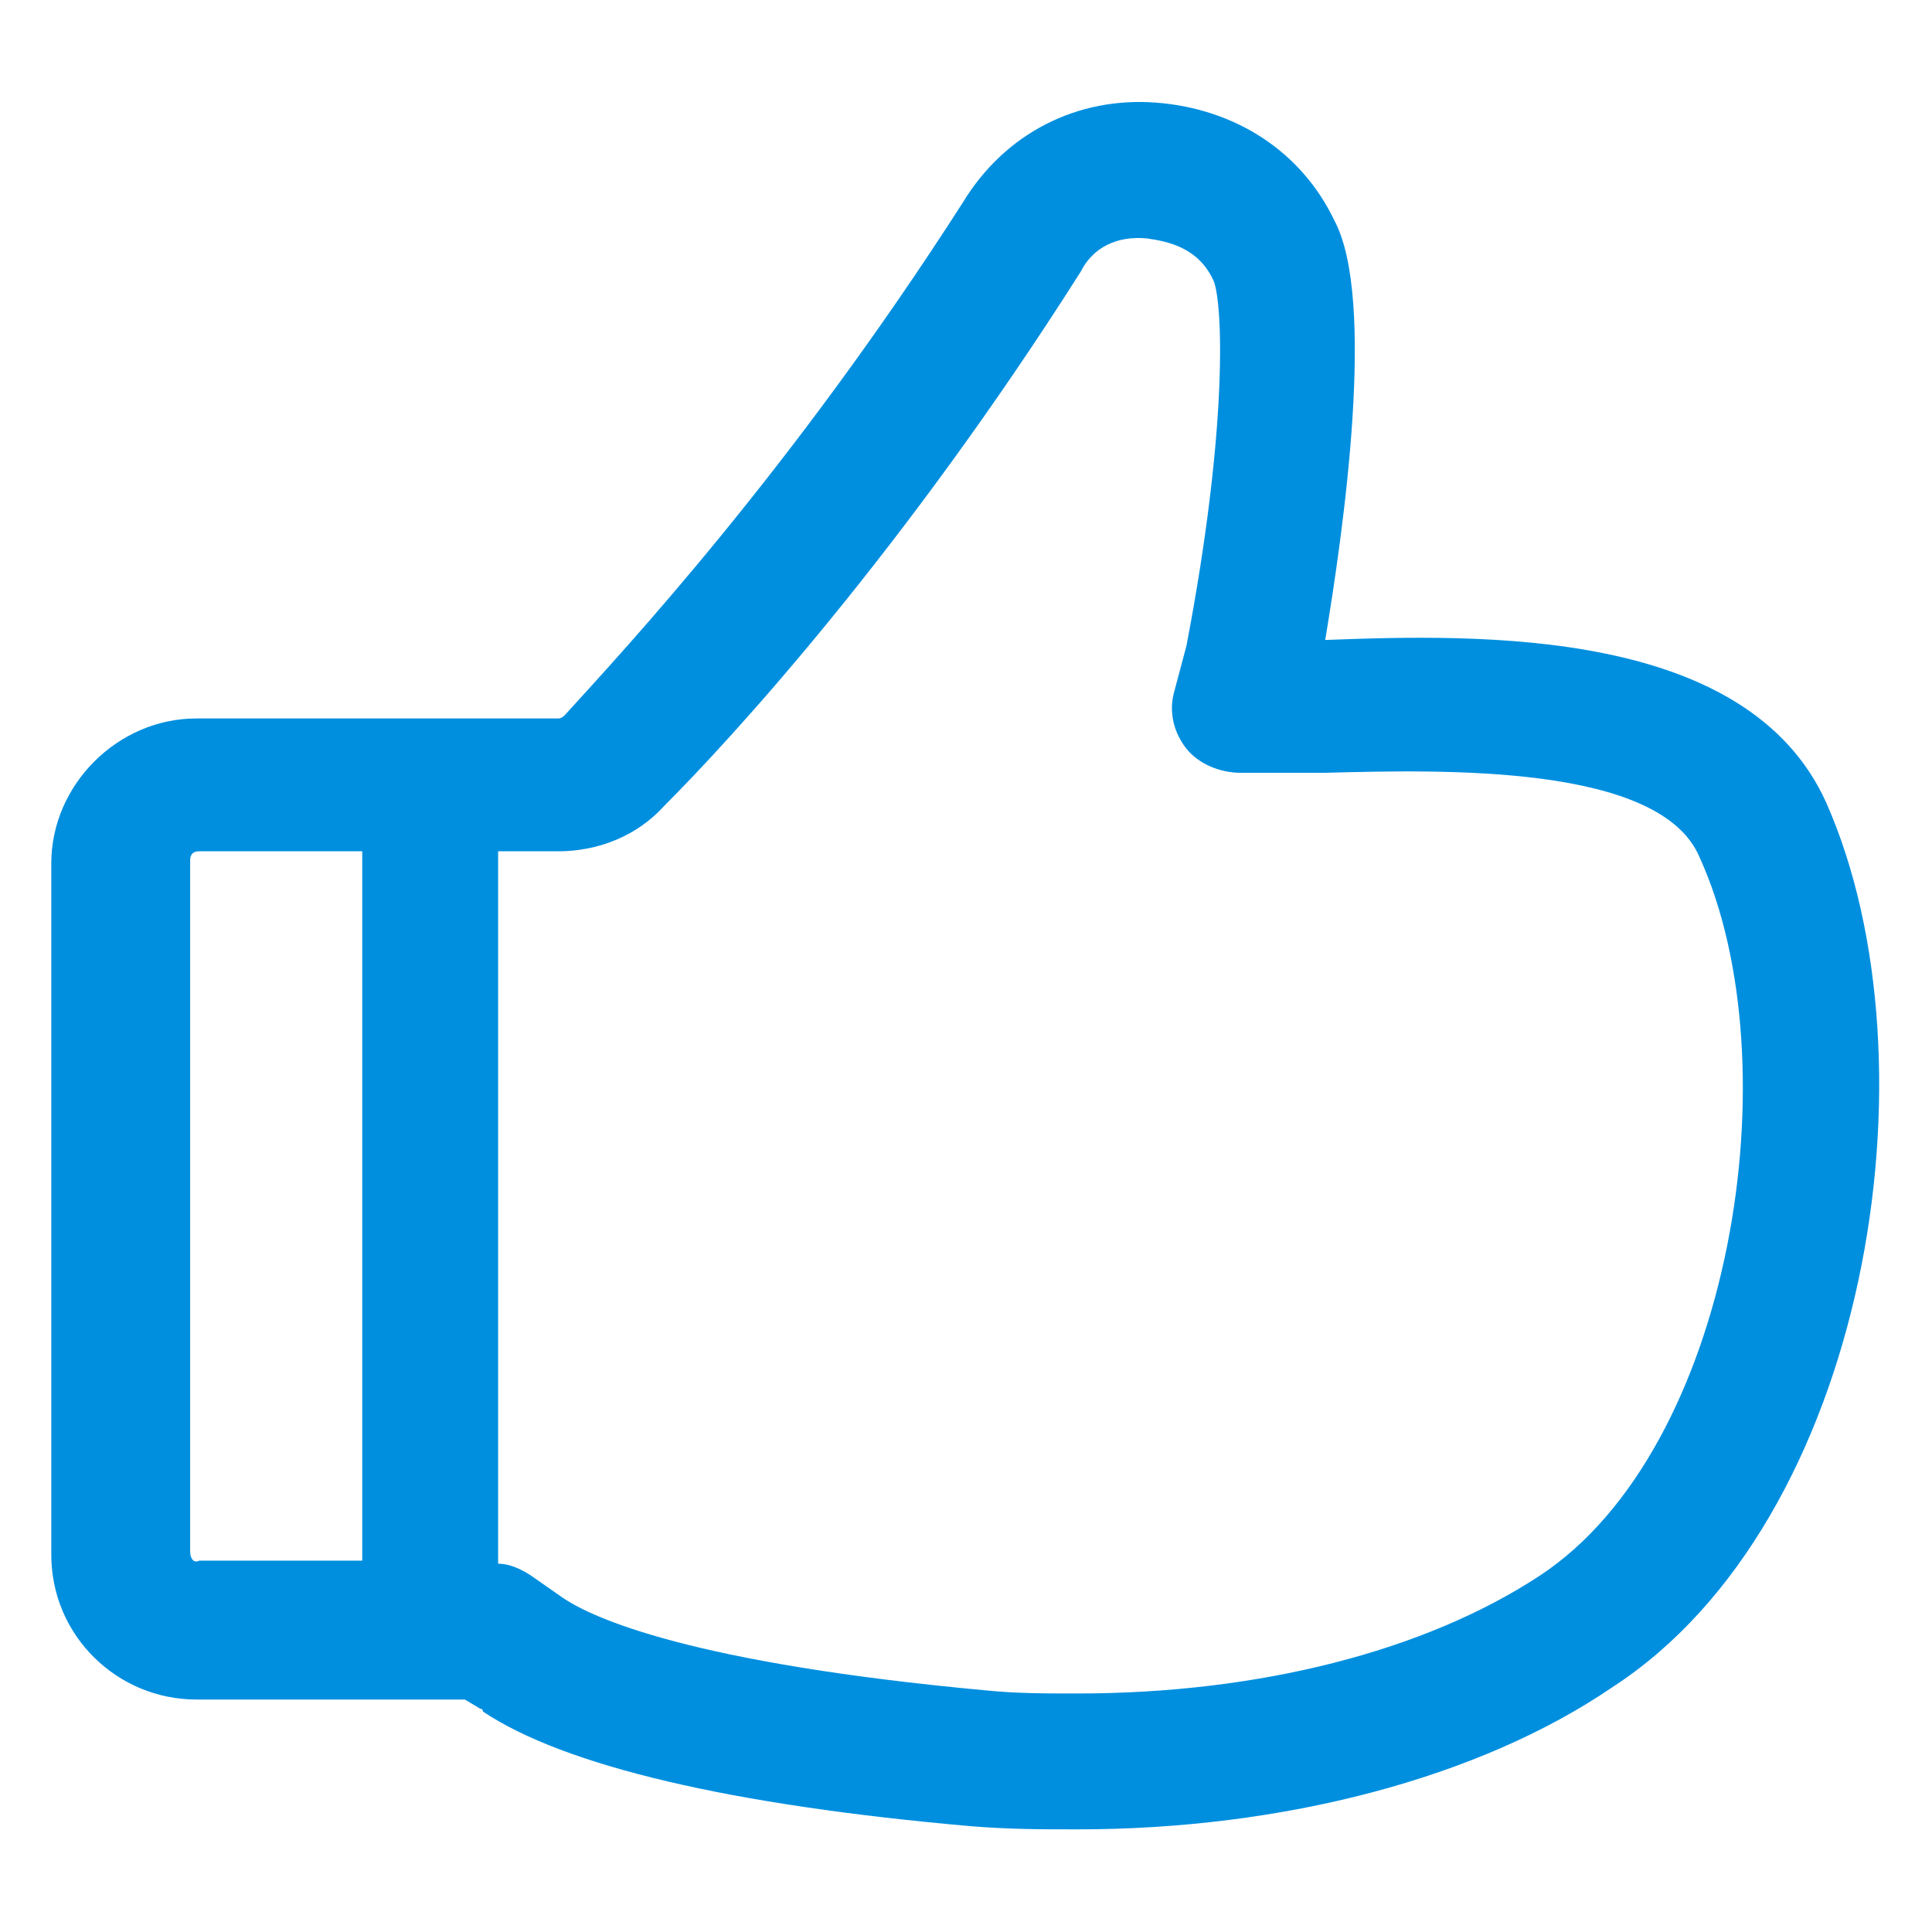 <svg width="24" height="24" viewBox="0 0 24 24" fill="none" xmlns="http://www.w3.org/2000/svg">
<path d="M22.688 9.975C21.712 7.8 18.413 7.875 16.462 7.95C16.688 6.6 17.1 3.712 16.575 2.737C16.163 1.875 15.338 1.35 14.363 1.275C13.387 1.2 12.488 1.65 11.963 2.512C9.825 5.85 7.763 8.062 7.013 8.887C7.013 8.887 6.975 8.925 6.938 8.925H2.438C1.462 8.925 0.637 9.75 0.637 10.725V19.312C0.637 20.325 1.462 21.112 2.438 21.112H5.775L5.963 21.225C5.963 21.225 6 21.225 6 21.262C7.013 21.937 9.075 22.425 12.075 22.687C12.562 22.725 12.938 22.725 13.387 22.725C15.938 22.725 18.375 22.087 20.025 20.962C23.212 18.9 24.113 13.2 22.688 9.975ZM2.362 19.275V10.687C2.362 10.612 2.4 10.575 2.475 10.575H4.5V19.387H2.475C2.4 19.425 2.362 19.35 2.362 19.275ZM19.125 19.575C17.7 20.512 15.637 21.037 13.387 21.037C12.975 21.037 12.637 21.037 12.262 21C8.588 20.662 7.35 20.1 6.975 19.837L6.6 19.575C6.487 19.5 6.338 19.425 6.188 19.425V10.575H6.938C7.425 10.575 7.912 10.387 8.25 10.012C9.075 9.187 11.213 6.862 13.425 3.375C13.575 3.075 13.875 2.925 14.25 2.962C14.512 3 14.887 3.075 15.075 3.487C15.188 3.75 15.262 5.287 14.738 8.025L14.588 8.587C14.512 8.85 14.588 9.112 14.738 9.3C14.887 9.487 15.15 9.6 15.412 9.6H16.462C17.925 9.562 20.625 9.487 21.113 10.65C22.275 13.2 21.525 18 19.125 19.575Z" fill="#008FDF"/>
</svg>
